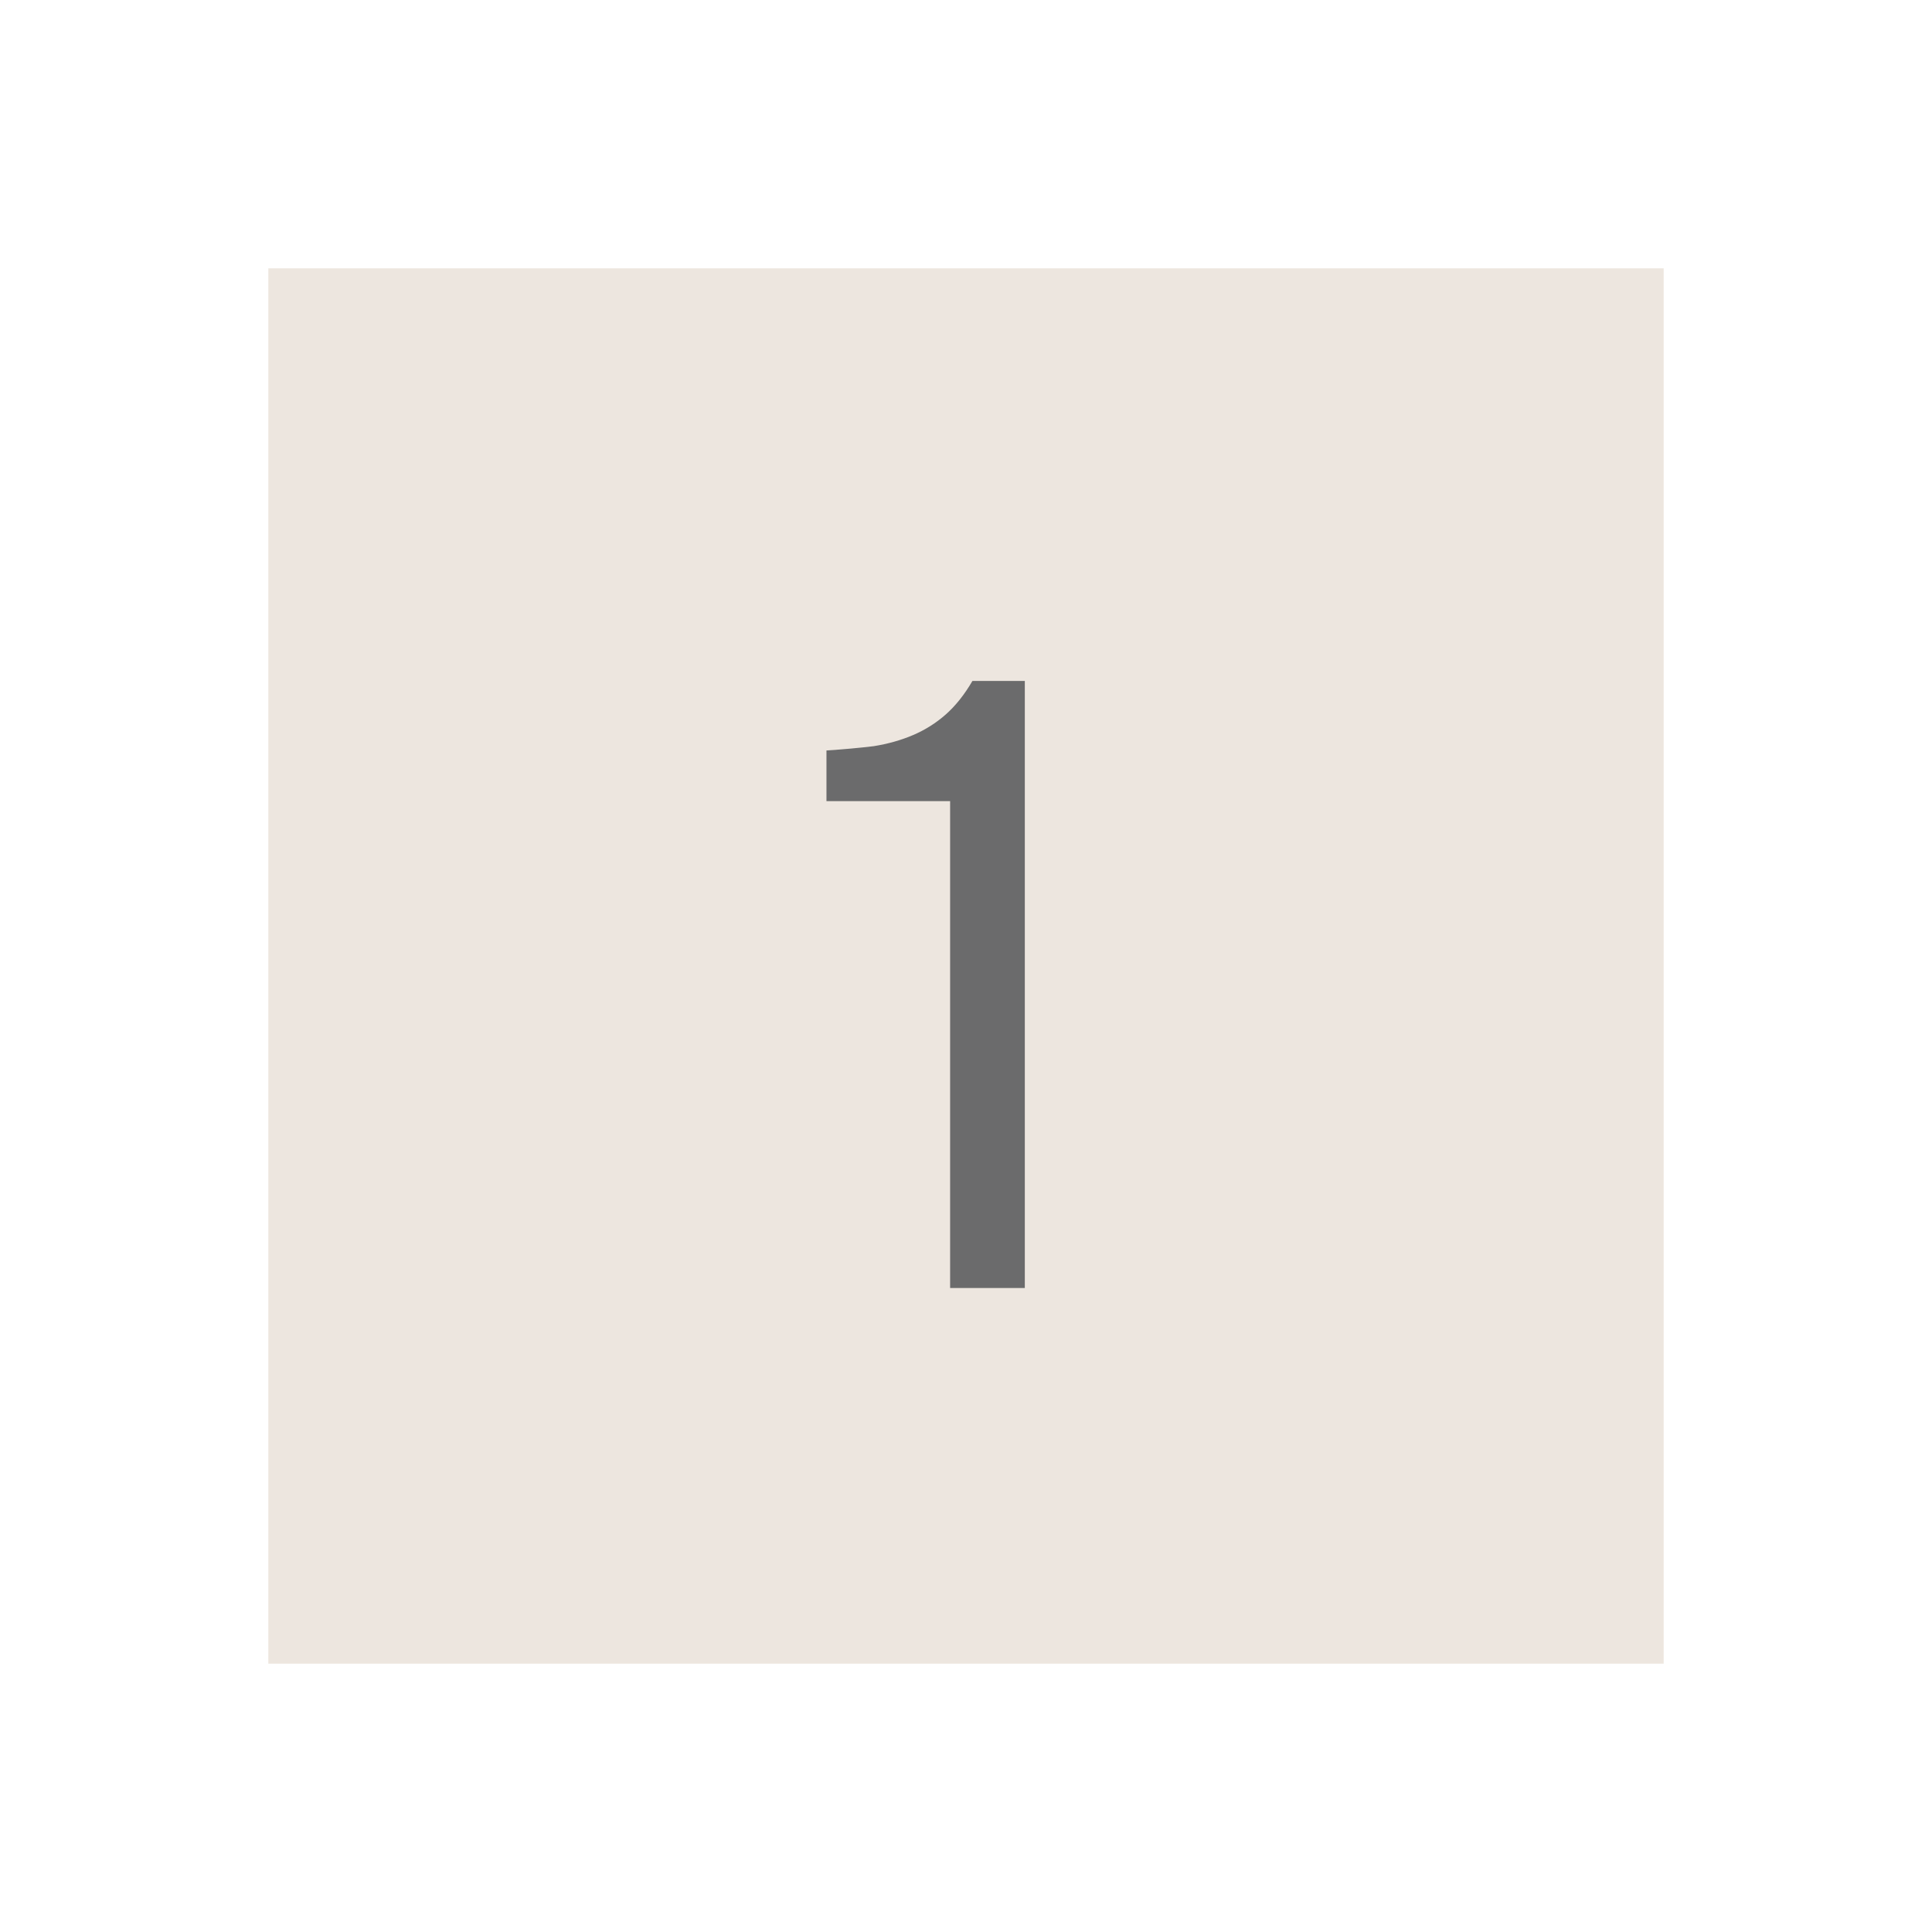 <?xml version="1.0" encoding="UTF-8"?> <svg xmlns="http://www.w3.org/2000/svg" width="36" height="36" viewBox="0 0 36 36" fill="none"><g filter="url(#filter0_f_67_262)"><rect x="5" y="5" width="26" height="26" fill="#EDE6DF"></rect></g><path d="M19.096 24H17.704V14.928H15.4V13.984C15.72 13.963 16.013 13.936 16.28 13.904C16.547 13.861 16.792 13.792 17.016 13.696C17.24 13.6 17.443 13.472 17.624 13.312C17.805 13.152 17.971 12.944 18.12 12.688H19.096V24Z" fill="#6B6B6C"></path><defs><filter id="filter0_f_67_262" x="0" y="0" width="36" height="36" filterUnits="userSpaceOnUse" color-interpolation-filters="sRGB"><feFlood flood-opacity="0" result="BackgroundImageFix"></feFlood><feBlend mode="normal" in="SourceGraphic" in2="BackgroundImageFix" result="shape"></feBlend><feGaussianBlur stdDeviation="2.5" result="effect1_foregroundBlur_67_262"></feGaussianBlur></filter></defs></svg> 